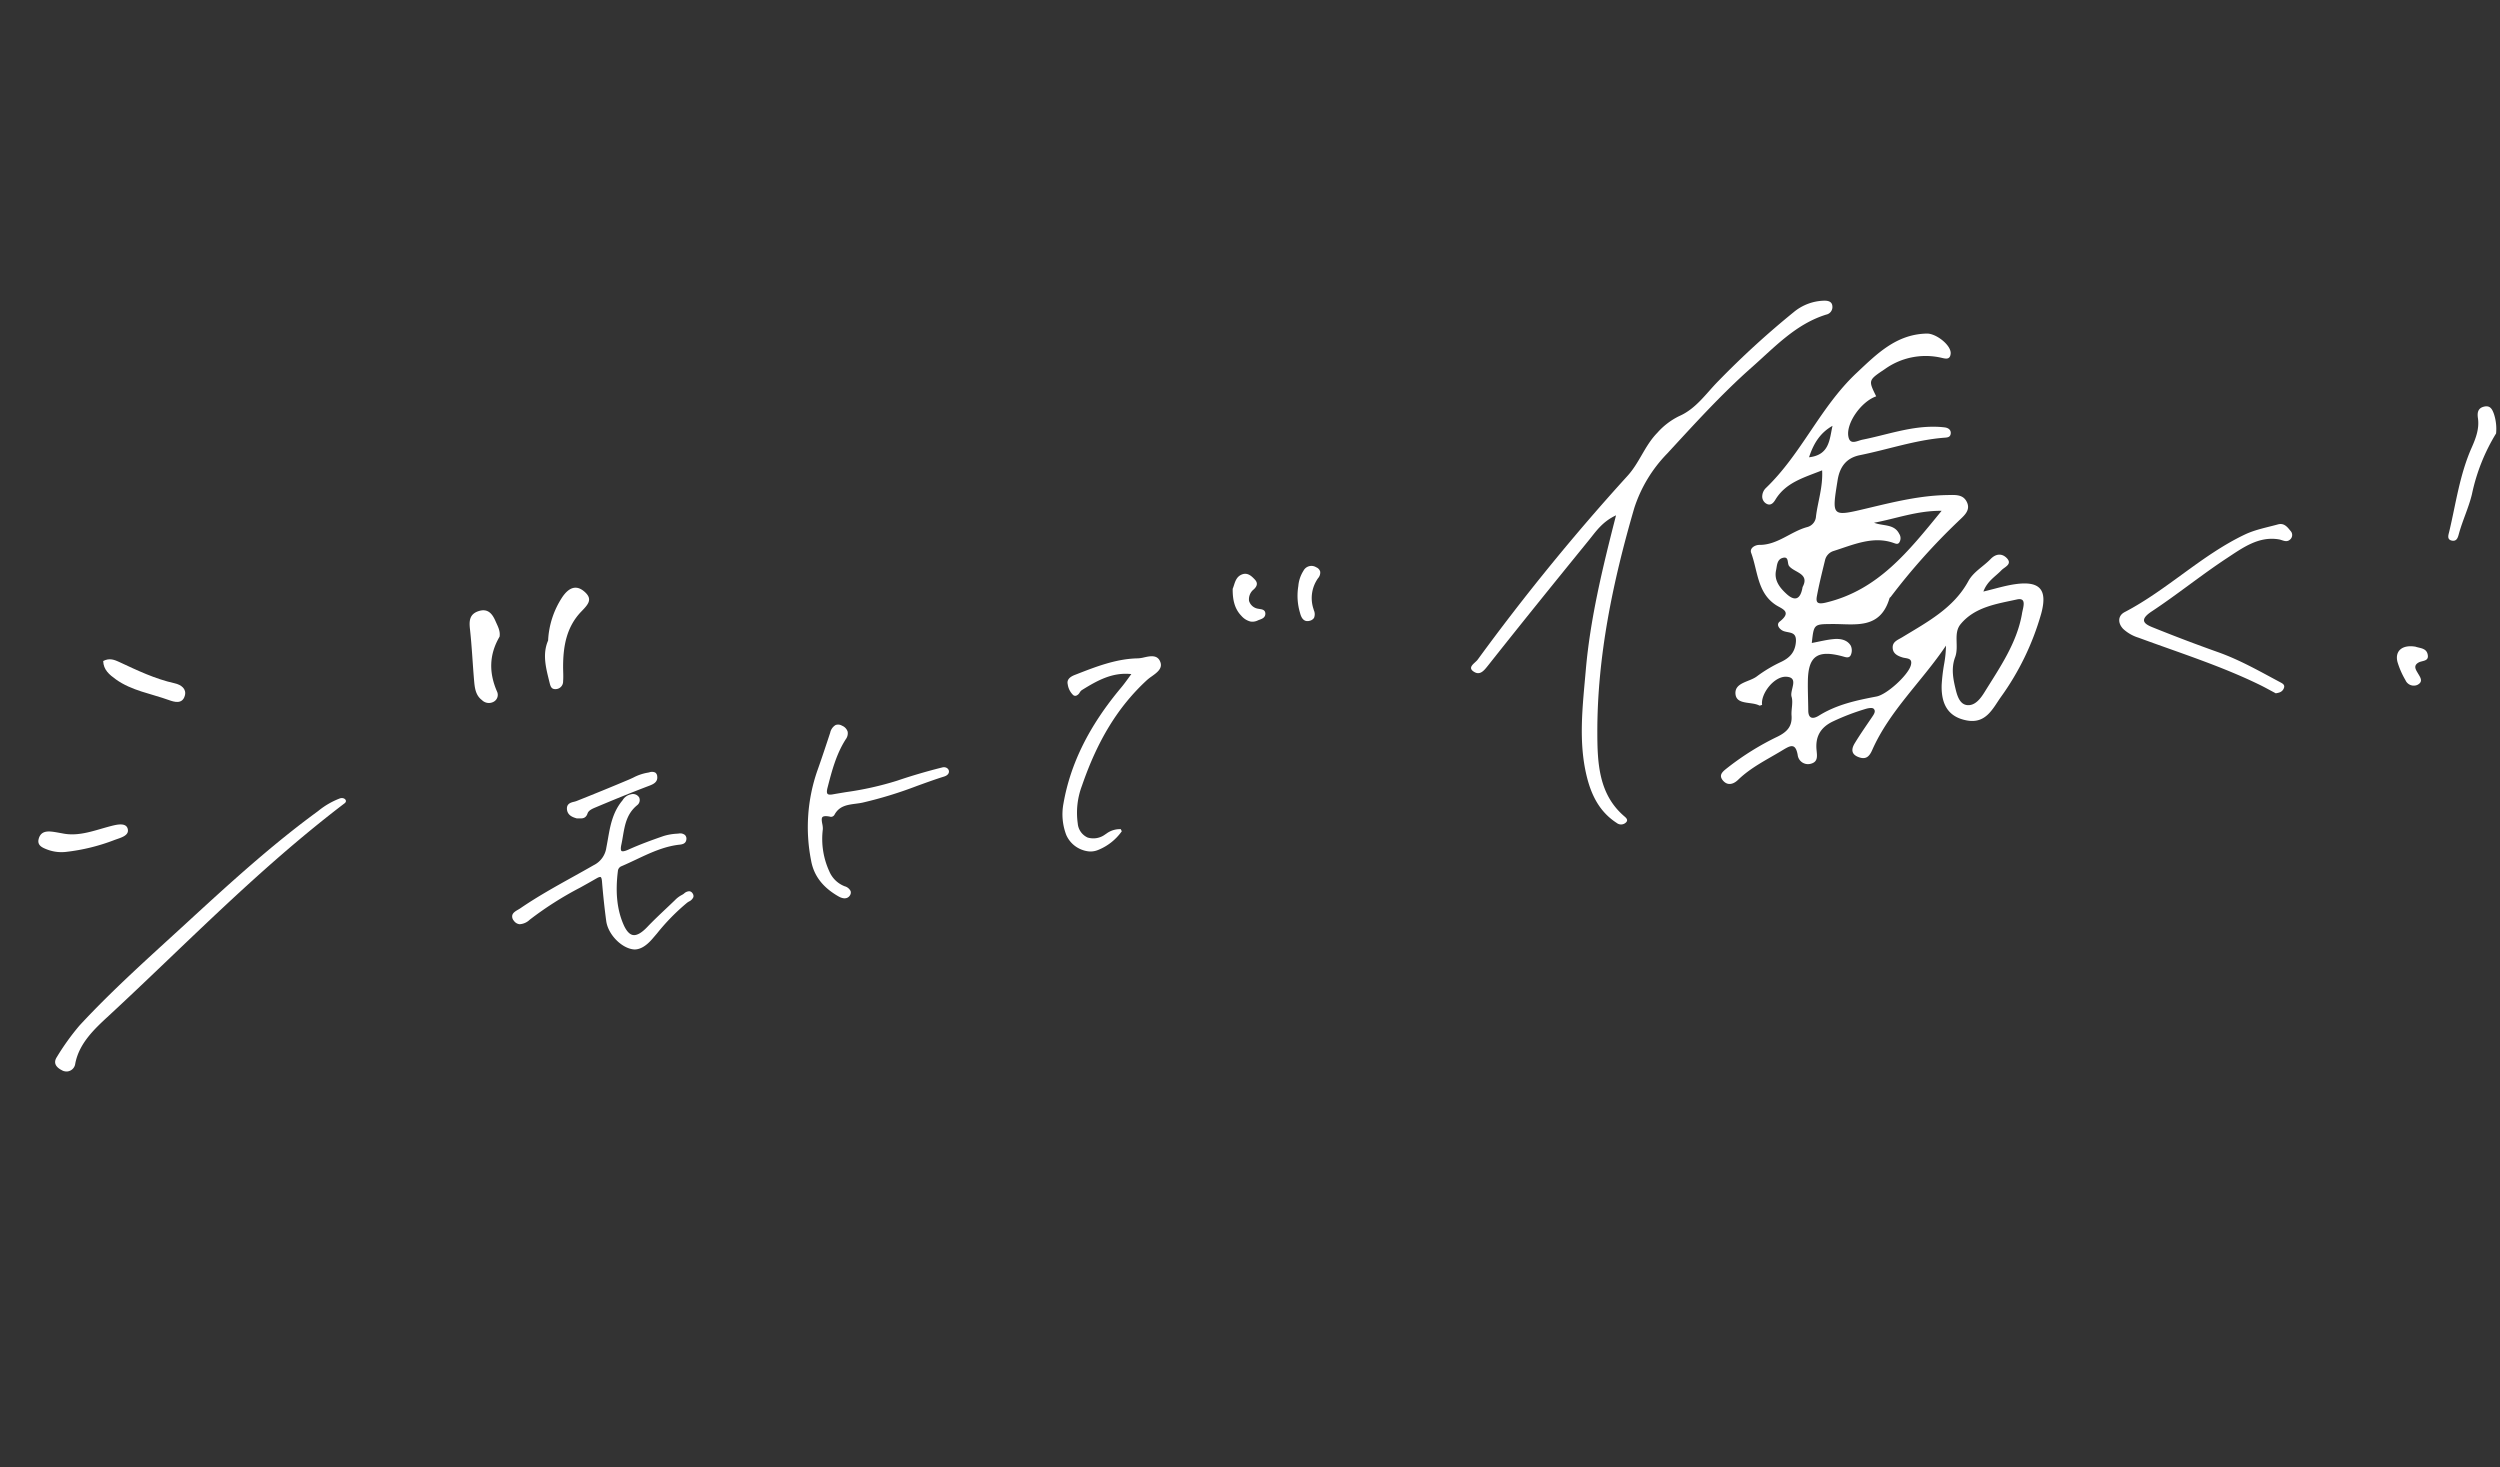 <svg xmlns="http://www.w3.org/2000/svg" xmlns:xlink="http://www.w3.org/1999/xlink" width="657.768" height="386.097" viewBox="0 0 657.768 386.097"><rect x="0" y="0" width="657.768" height="386.097" fill="#333333" stroke="none"/><defs><clipPath id="a"><rect width="618" height="283.083" fill="#fff"/></clipPath></defs><g transform="matrix(0.985, 0.174, -0.174, 0.985, 49.157, 0)"><g clip-path="url(#a)"><path d="M187.89,42.991c-4.457,2.75-8.865,4.82-10.762,9.75-.321.828-.82,1.688-1.835,1.516a2.162,2.162,0,0,1-1.745-2.024,3.155,3.155,0,0,1,.53-2.014c7.744-10.548,10.394-23.47,18.257-34,4.438-5.944,8.582-11.923,16.45-13.457,2.394-.465,6.869,1.917,7.065,4.1.159,1.78-1.226,1.544-2.3,1.5a18.443,18.443,0,0,0-14.016,5.506c-3.811,3.664-3.828,3.647-1.017,7.475-3.61,2-6.6,8.293-5.38,11.647.84,2.312,2.491.713,3.823.2,5.912-2.3,11.54-5.546,17.822-6.6a22.777,22.777,0,0,1,2.941-.341c.9-.035,1.715.328,1.8,1.285.1,1.126-.82,1.233-1.7,1.467-7.227,1.9-13.877,5.589-20.838,8.323-3.426,1.347-4.686,4-4.626,7.5.164,9.927.055,9.785,9.36,5.755,6.364-2.759,12.743-5.556,19.557-6.886,2.245-.438,4.271-1.037,5.633.979s-.36,3.771-1.477,5.35a165.877,165.877,0,0,0-13.971,22.6c-.065.127-.239.234-.251.353-.957,8.7-7.816,8.281-13.648,9.352-4.771.88-4.776.818-4.442,5.852,1.889-.706,3.7-1.536,5.579-2.036,1.7-.452,3.49-.393,4.654.967a2.99,2.99,0,0,1,.445,2.309c-.244,1.139-1.3.878-2.1.808-6.8-.592-8.89,1.494-7.861,7.933.415,2.585.987,5.136,1.467,7.707.383,2.046,1.571,2.071,2.976.808,4.129-3.717,9.064-5.7,14.053-7.595,2.62-1,7.152-6.936,7.456-9.576.246-2.153-1.377-1.6-2.484-1.733-1.489-.177-2.8-.629-3.043-2.218-.229-1.459,1.027-2.123,2.048-3.023,5.78-5.081,11.955-9.877,14.528-17.531.9-2.677,3.237-4.477,4.776-6.777,1.027-1.534,2.553-2.041,4.055-1.009,1.956,1.345-.1,2.449-.756,3.443-1.258,1.909-3.182,3.441-3.7,6.344,2.809-1.213,5.288-2.508,7.876-3.356,6.5-2.126,8.711.1,8.1,6.563a70.265,70.265,0,0,1-6.628,23.341c-1.581,3.366-2.625,7.664-7.769,7.6-4.641-.057-7.319-2.628-8.114-8.062a48.293,48.293,0,0,1-.316-5.415A29.458,29.458,0,0,0,228,82.72c-4.534,10.265-11.637,19.446-14.327,30.406-.447,1.817-1.148,2.849-3.194,2.476-2.086-.38-2.3-1.74-1.646-3.418.989-2.546,2.153-5.039,3.272-7.545.368-.818.82-1.768.022-2.272-.405-.256-1.377.094-1.994.4a60.477,60.477,0,0,0-7.858,4.7c-3.2,2.242-3.91,4.974-3.043,8.152.433,1.579,1.029,3.105-.957,3.935a2.722,2.722,0,0,1-3.694-1.755c-1.208-3.279-2.516-1.912-4.475-.209-3.423,2.978-7.1,5.653-9.8,9.385-1.144,1.581-2.625,2.034-3.99.823-1.439-1.278-.209-2.426.8-3.572a71.09,71.09,0,0,1,11.426-10.232c2.372-1.745,3.319-3.438,2.655-6.093-.4-1.591-.152-3.478-.85-4.865-.84-1.671,1.168-5.377-2.292-4.947-3.2.4-5.9,5.638-4.972,8.4-.241.1-.537.341-.716.283-2.255-.713-5.922.94-6.68-1.889-.793-2.951,3.048-3.719,4.736-5.551a36.442,36.442,0,0,1,5.638-4.868c1.942-1.392,3.142-3.045,2.9-5.768-.251-2.777-1.952-2.061-3.6-2.295-1.014-.144-2.491-1.223-1.524-2.309,2.792-3.135.047-3.364-1.648-4.065-5.484-2.265-6.317-8.012-8.9-12.42-.659-1.126.6-2.242,1.787-2.444,4.674-.788,7.513-4.915,11.565-6.807a3.085,3.085,0,0,0,1.77-3.207c-.2-3.886.475-7.878-.507-12.152M246.229,71.15c-.087-1.546.709-4.741-1.974-3.632-4.945,2.043-10.543,3.836-13.447,8.974-1.546,2.735.654,5.77.092,8.808-.569,3.075.495,5.78,1.651,8.4.718,1.626,1.753,3.577,3.63,3.461,2.093-.129,3.2-2.3,3.948-4.184,2.834-7.093,6.076-14.111,6.1-21.822M220.7,48c-6.329,1.044-11.463,4.127-16.957,6.18,2.5.5,5.258-.659,7.011,1.705a2.075,2.075,0,0,1,.408,2.3c-.3.594-.883.425-1.457.331-5.661-.922-10.329,2.314-15.16,4.84a3.294,3.294,0,0,0-1.787,2.807c-.206,3.219-.433,6.444-.46,9.651-.012,1.735.54,2.155,2.633,1.248C207.9,71.428,213.985,59.993,220.7,48m-32.522,26.1c1.278-3.866-2.769-3.316-4.455-4.82-.691-.617-.4-2.628-2.083-1.79-1.39.691-1.049,2.339-1.1,3.448-.117,2.757,1.765,4.4,3.826,5.708,2.436,1.541,3.853.855,3.809-2.546m.37-43.117C185.931,33.137,184.5,36,183.912,40.2c5.206-1.546,4.472-5.521,4.636-9.231" transform="translate(257.216 4.022)" fill="#fff"/><path d="M176.678,66.369c-3.294,2.317-4.487,5.158-5.934,7.756-6.827,12.261-13.618,24.539-20.273,36.88-.853,1.581-1.616,3.063-3.321,2.436-2.26-.833-.246-2.28.3-3.366A581.092,581.092,0,0,1,177.8,55.7c2.561-3.993,3.1-8.649,5.785-12.577a18.475,18.475,0,0,1,4.97-5.385c4.032-2.692,5.919-7.162,8.569-10.956a227.673,227.673,0,0,1,16.3-21.193A12.981,12.981,0,0,1,220.8,1.241c1-.189,2.056-.139,2.352,1.059a2.026,2.026,0,0,1-1.221,2.461c-7.431,3.838-11.8,10.712-16.773,16.952-6.665,8.36-12.321,17.382-18.063,26.334a36.677,36.677,0,0,0-6.021,15.607c-2.2,20.147-2.794,40.184.694,59.781,1.429,8.04,3.214,16.035,10.859,20.532.564.331,1.285.8.607,1.606a1.851,1.851,0,0,1-2.3.45c-4.9-2.066-7.8-5.954-9.879-10.66-3.813-8.626-4.293-18.083-5.126-27.515-1.193-13.5-.348-27.1.751-41.479" transform="translate(217.105 1.72)" fill="#fff"/><path d="M256.686,60.156c-1.69-.547-3.033-1.022-4.4-1.417-10.971-3.165-22.409-4.671-33.7-6.71a10.41,10.41,0,0,1-4.38-1.574c-1.643-1.188-2.053-3.142-.4-4.415,10-7.694,17.313-18.277,27.592-25.6,2.459-1.75,5.375-2.839,8.117-4.142,1.516-.718,2.566.256,3.523,1.089a1.566,1.566,0,0,1,.413,2.138c-.805,1.211-1.939.612-2.963.614-5.424.015-9.054,3.846-12.624,7.212C231.988,32.9,226.675,39.038,220.813,44.6c-2.874,2.727-1.549,3.567.88,4.082q9.039,1.92,18.19,3.461c6.031,1.019,11.672,3.06,17.39,4.922.808.264,1.536.492,1.226,1.564-.321,1.1-1.308,1.3-1.812,1.531" transform="translate(316.148 23.851)" fill="#fff"/><path d="M68.978,81.549c-19.533,21.183-34.811,44.04-51.42,65.9-2.968,3.9-6.369,8.365-6.431,13.85a2.334,2.334,0,0,1-3.14,2.337c-1.509-.455-2.72-1.38-1.917-3.229a63.642,63.642,0,0,1,4.425-9.188c7.04-10.938,15.16-21.158,23.075-31.513,9.178-12,18.374-23.978,28.89-34.921a20.609,20.609,0,0,1,5.081-4.293c1.052-.577,2.218.214,1.437,1.059" transform="translate(8.64 119.315)" fill="#fff"/><path d="M253.195,6.607a50.387,50.387,0,0,0-3.473,16.828c-.224,3.642-1.221,7.192-1.561,10.8-.092.965-.134,2.2-1.531,2.158s-1.131-1.345-1.079-2.255c.448-7.587.1-15.18,1.976-22.762.659-2.67,1.134-5.3.266-7.9-.4-1.211-.582-2.548,1.044-3.257,1.564-.681,2.265.316,2.921,1.459a12.554,12.554,0,0,1,1.437,4.925" transform="translate(364.805 0.001)" fill="#fff"/><path d="M49.591,69.044a22.7,22.7,0,0,1,1.725-11.97c1.1-2.4,2.8-3.978,5.489-2.329,2.446,1.5,1.626,2.971.1,5.208C53.681,64.7,53.77,69.939,54.668,75.1c.221,1.27.554,2.518.671,3.8a1.994,1.994,0,0,1-1.429,2.352c-1.253.341-1.606-.452-2.034-1.42-1.544-3.488-3.207-6.916-2.285-10.789" transform="translate(73.299 80.342)" fill="#fff"/><path d="M49.344,64.249c-1.971,5.32-1.019,10,1.847,14.324a2.052,2.052,0,0,1-.313,2.732,2.585,2.585,0,0,1-3.217.167c-1.869-.95-2.419-2.854-2.916-4.718-1.158-4.336-2.135-8.733-3.393-13.032-.6-2.046-.927-3.908,1.4-5.139,2.295-1.213,3.7.119,4.828,1.822.778,1.183,1.735,2.272,1.765,3.843" transform="translate(60.798 86.358)" fill="#fff"/><path d="M95.553,97.13a2.138,2.138,0,0,0-1.305.85,3.607,3.607,0,0,1-.475.447,6.988,6.988,0,0,0-1.561,1.663c-.634.875-1.278,1.743-1.922,2.608-1.347,1.815-2.742,3.689-4.02,5.613-1.166,1.758-2.257,2.68-3.244,2.74-.945.07-1.971-.7-3-2.235-2.359-3.53-3.642-7.973-3.93-13.584a1.5,1.5,0,0,1,.691-1.464c1.181-.768,2.354-1.6,3.488-2.4,3.212-2.275,6.533-4.629,10.382-5.787l.1-.027c.679-.2,1.705-.5,1.628-1.676a1.354,1.354,0,0,0-.557-1.1,1.962,1.962,0,0,0-1.656-.117l-.5.137A14.556,14.556,0,0,0,86.347,84c-2.742,1.526-5.671,3.207-8.495,5.134-1.129.773-1.561.756-1.725.679-.181-.092-.39-.447-.348-1.611.03-.733.025-1.472.02-2.208-.017-3.112-.032-6.051,2.255-8.736a1.691,1.691,0,0,0,.174-2.128,1.9,1.9,0,0,0-2.287-.415,3.291,3.291,0,0,0-1.874,1.909l-.149.271c-1.889,3.453-1.882,7.028-1.874,10.486,0,.773,0,1.541-.015,2.312a6.061,6.061,0,0,1-2.476,5.071c-1.608,1.347-3.237,2.67-4.868,3.993-4.077,3.314-8.293,6.742-12.129,10.5-.167.162-.353.321-.537.477-.6.507-1.213,1.029-1.26,1.738a1.679,1.679,0,0,0,.669,1.342,2.107,2.107,0,0,0,1.643.631,4.185,4.185,0,0,0,2.416-1.633,89.137,89.137,0,0,1,11.6-10.628c1.273-1.037,2.551-2.073,3.806-3.132.624-.525.9-.559,1-.532.194.052.383.415.559,1.086.912,3.478,1.889,6.859,2.906,10.048,1.034,3.247,4.875,6.111,8.02,6.111a5.106,5.106,0,0,0,.554-.03l.022,0c1.536-.266,2.911-1.452,4.2-3.622.313-.525.622-1.052.932-1.579a55.218,55.218,0,0,1,6.392-9.33,5.143,5.143,0,0,1,.408-.38,2.272,2.272,0,0,0,.955-1.36,1.2,1.2,0,0,0-.405-.945,1.1,1.1,0,0,0-.888-.385" transform="translate(75.422 110.729)" fill="#fff"/><path d="M121.258,98.74l-.191.176a5.2,5.2,0,0,1-4.425,1.626,4.447,4.447,0,0,1-3.2-3.19,20.12,20.12,0,0,1-.636-9.984C114.787,74.8,118.61,65.15,124.838,57a13,13,0,0,1,1.022-1.121C127,54.716,128.3,53.4,127.528,51.9c-1.047-2.024-2.938-1.243-4.457-.622a8.761,8.761,0,0,1-1.6.552c-5.579,1.079-10.5,4.08-15.259,6.981l-.365.221c-1.33.813-1.795,1.71-1.39,2.672a4.841,4.841,0,0,0,1.944,2.61.886.886,0,0,0,.728.045,1.808,1.808,0,0,0,.828-1.032,2.308,2.308,0,0,1,.4-.666c3.694-3.326,7.172-6.113,12.132-6.456-.189.373-.365.733-.534,1.084-.507,1.034-.984,2.014-1.519,2.938-6.5,11.291-9.641,21.974-9.608,32.656a15.259,15.259,0,0,0,2.145,7.945,7.24,7.24,0,0,0,4.855,3.16,6.876,6.876,0,0,0,1.218.112,5.117,5.117,0,0,0,2.871-.81,14.02,14.02,0,0,0,5.288-5.934l-.358-.5a5.965,5.965,0,0,0-3.587,1.887" transform="translate(155.014 75.185)" fill="#fff"/><path d="M112.436,69.865c-3.826,1.7-7.806,3.687-11.068,5.489a83,83,0,0,1-12.753,5.313c-1.114.393-2.227.786-3.339,1.191-.646.236-1.091.273-1.323.1-.264-.191-.363-.713-.3-1.556l.012-.154c.346-4.413.706-8.979,2.493-13.263a2.6,2.6,0,0,0,.147-2.058,2.53,2.53,0,0,0-1.735-1.293,1.959,1.959,0,0,0-1.705.127,3.113,3.113,0,0,0-1.039,2.247c-.492,3.4-1,6.919-1.584,10.369a45.238,45.238,0,0,0,2.489,23.6c1.395,3.813,4.273,6.449,8.8,8.057a3.761,3.761,0,0,0,1.218.231,1.963,1.963,0,0,0,.892-.2,1.583,1.583,0,0,0,.768-.9,1.311,1.311,0,0,0-.055-1.1,2.46,2.46,0,0,0-1.758-.96,7.216,7.216,0,0,1-4.656-3.165,20.425,20.425,0,0,1-3.6-10.593,5.238,5.238,0,0,0-.378-1.345c-.254-.681-.539-1.454-.259-1.825.142-.189.614-.5,2.121-.42h.015a1.068,1.068,0,0,0,.838-.661c.815-2.548,2.839-3.19,4.979-3.868.572-.181,1.166-.368,1.728-.594a107.825,107.825,0,0,0,13.41-6.856c2.131-1.218,4.318-2.491,6.556-3.649,2.031-1.054.728-3-.912-2.267" transform="translate(118.349 94.363)" fill="#fff"/><path d="M57.481,87.391l.065.007.065-.017c.189-.045.38-.075.562-.1.756-.117,1.7-.261,1.9-1.663.122-.855,1.069-1.464,1.83-1.954,3.823-2.464,8.355-5.35,12.977-8.1,1.059-.631,1.979-1.4,1.534-2.777a1.283,1.283,0,0,0-.686-.86,2.034,2.034,0,0,0-1.554.226c-.154.065-.306.129-.452.174a12.879,12.879,0,0,0-3.468,1.932c-.368.259-.736.517-1.111.758C65.105,77.628,60.9,80.283,56.66,82.9a5.476,5.476,0,0,1-.651.323c-.748.331-1.882.83-1.437,2.339.465,1.569,2.053,1.738,2.909,1.827" transform="translate(80.945 106.754)" fill="#fff"/><path d="M127.76,48.781c-.132,0-.266,0-.39,0a2.96,2.96,0,0,1-2.764-1.6,3.328,3.328,0,0,1,.7-3.224c1.049-1.412.43-2.148-.313-2.682-.8-.577-2.006-1.444-3.354-.684-1.318.751-1.5,2.016-1.668,3.239-.042.3-.085.6-.147.89l-.012.07.01.067c.368,2.14,1.094,4.818,3.456,6.516a4.672,4.672,0,0,0,2.655,1.076,3.174,3.174,0,0,0,1.845-.634c.124-.087.264-.169.41-.251.574-.328,1.439-.823,1.213-1.882-.2-.927-1.034-.925-1.641-.9" transform="translate(178.041 59.877)" fill="#fff"/><path d="M131.739,49.639l-.154-.308a9.029,9.029,0,0,1-.224-8.171,2.233,2.233,0,0,0,.256-1.8,1.75,1.75,0,0,0-1.231-.947,2.36,2.36,0,0,0-3.145,1.479,8.923,8.923,0,0,0-.631,4.224,15.706,15.706,0,0,0,1.668,6.851c.251.539.848,1.815,2,1.815a2.013,2.013,0,0,0,.828-.2,1.848,1.848,0,0,0,1.024-.957,2.5,2.5,0,0,0-.4-1.989" transform="translate(188.118 56.854)" fill="#fff"/><path d="M3.451,70.9c1.484-1.168,2.921-.825,4.293-.46,4.977,1.33,9.932,2.72,15.212,2.956,1.8.08,3.428.9,3.229,2.767-.256,2.374-2.431,2.1-3.945,1.84-4.925-.848-10.113-.733-14.677-2.936C5.651,74.14,3.941,73.185,3.451,70.9" transform="translate(5.128 104.153)" fill="#fff"/><path d="M5.92,92.134c4.5.139,8.328-2.354,12.321-4.162,1.616-.731,3.722-1.556,4.4.057.684,1.636-1.38,2.531-2.9,3.406A51.226,51.226,0,0,1,7.673,96.768a10.579,10.579,0,0,1-4.887.261c-1.529-.291-3.023-.641-2.754-2.585.266-1.919,1.842-2.23,3.416-2.295.825-.032,1.648-.012,2.474-.015" transform="translate(-0.001 129.431)" fill="#fff"/><path d="M246.736,26.361c1.178.206,2.8-.159,3.47,1.365.825,1.869-1.064,1.86-1.959,2.6-1.3,1.079-.355,2.006.273,2.75.8.952,1.954,1.937.465,3.083a2.379,2.379,0,0,1-3.326-.676,21.688,21.688,0,0,1-2.891-4.333c-1.243-2.752.45-4.763,3.968-4.788" transform="translate(360.151 39.172)" fill="#fff"/></g></g></svg>